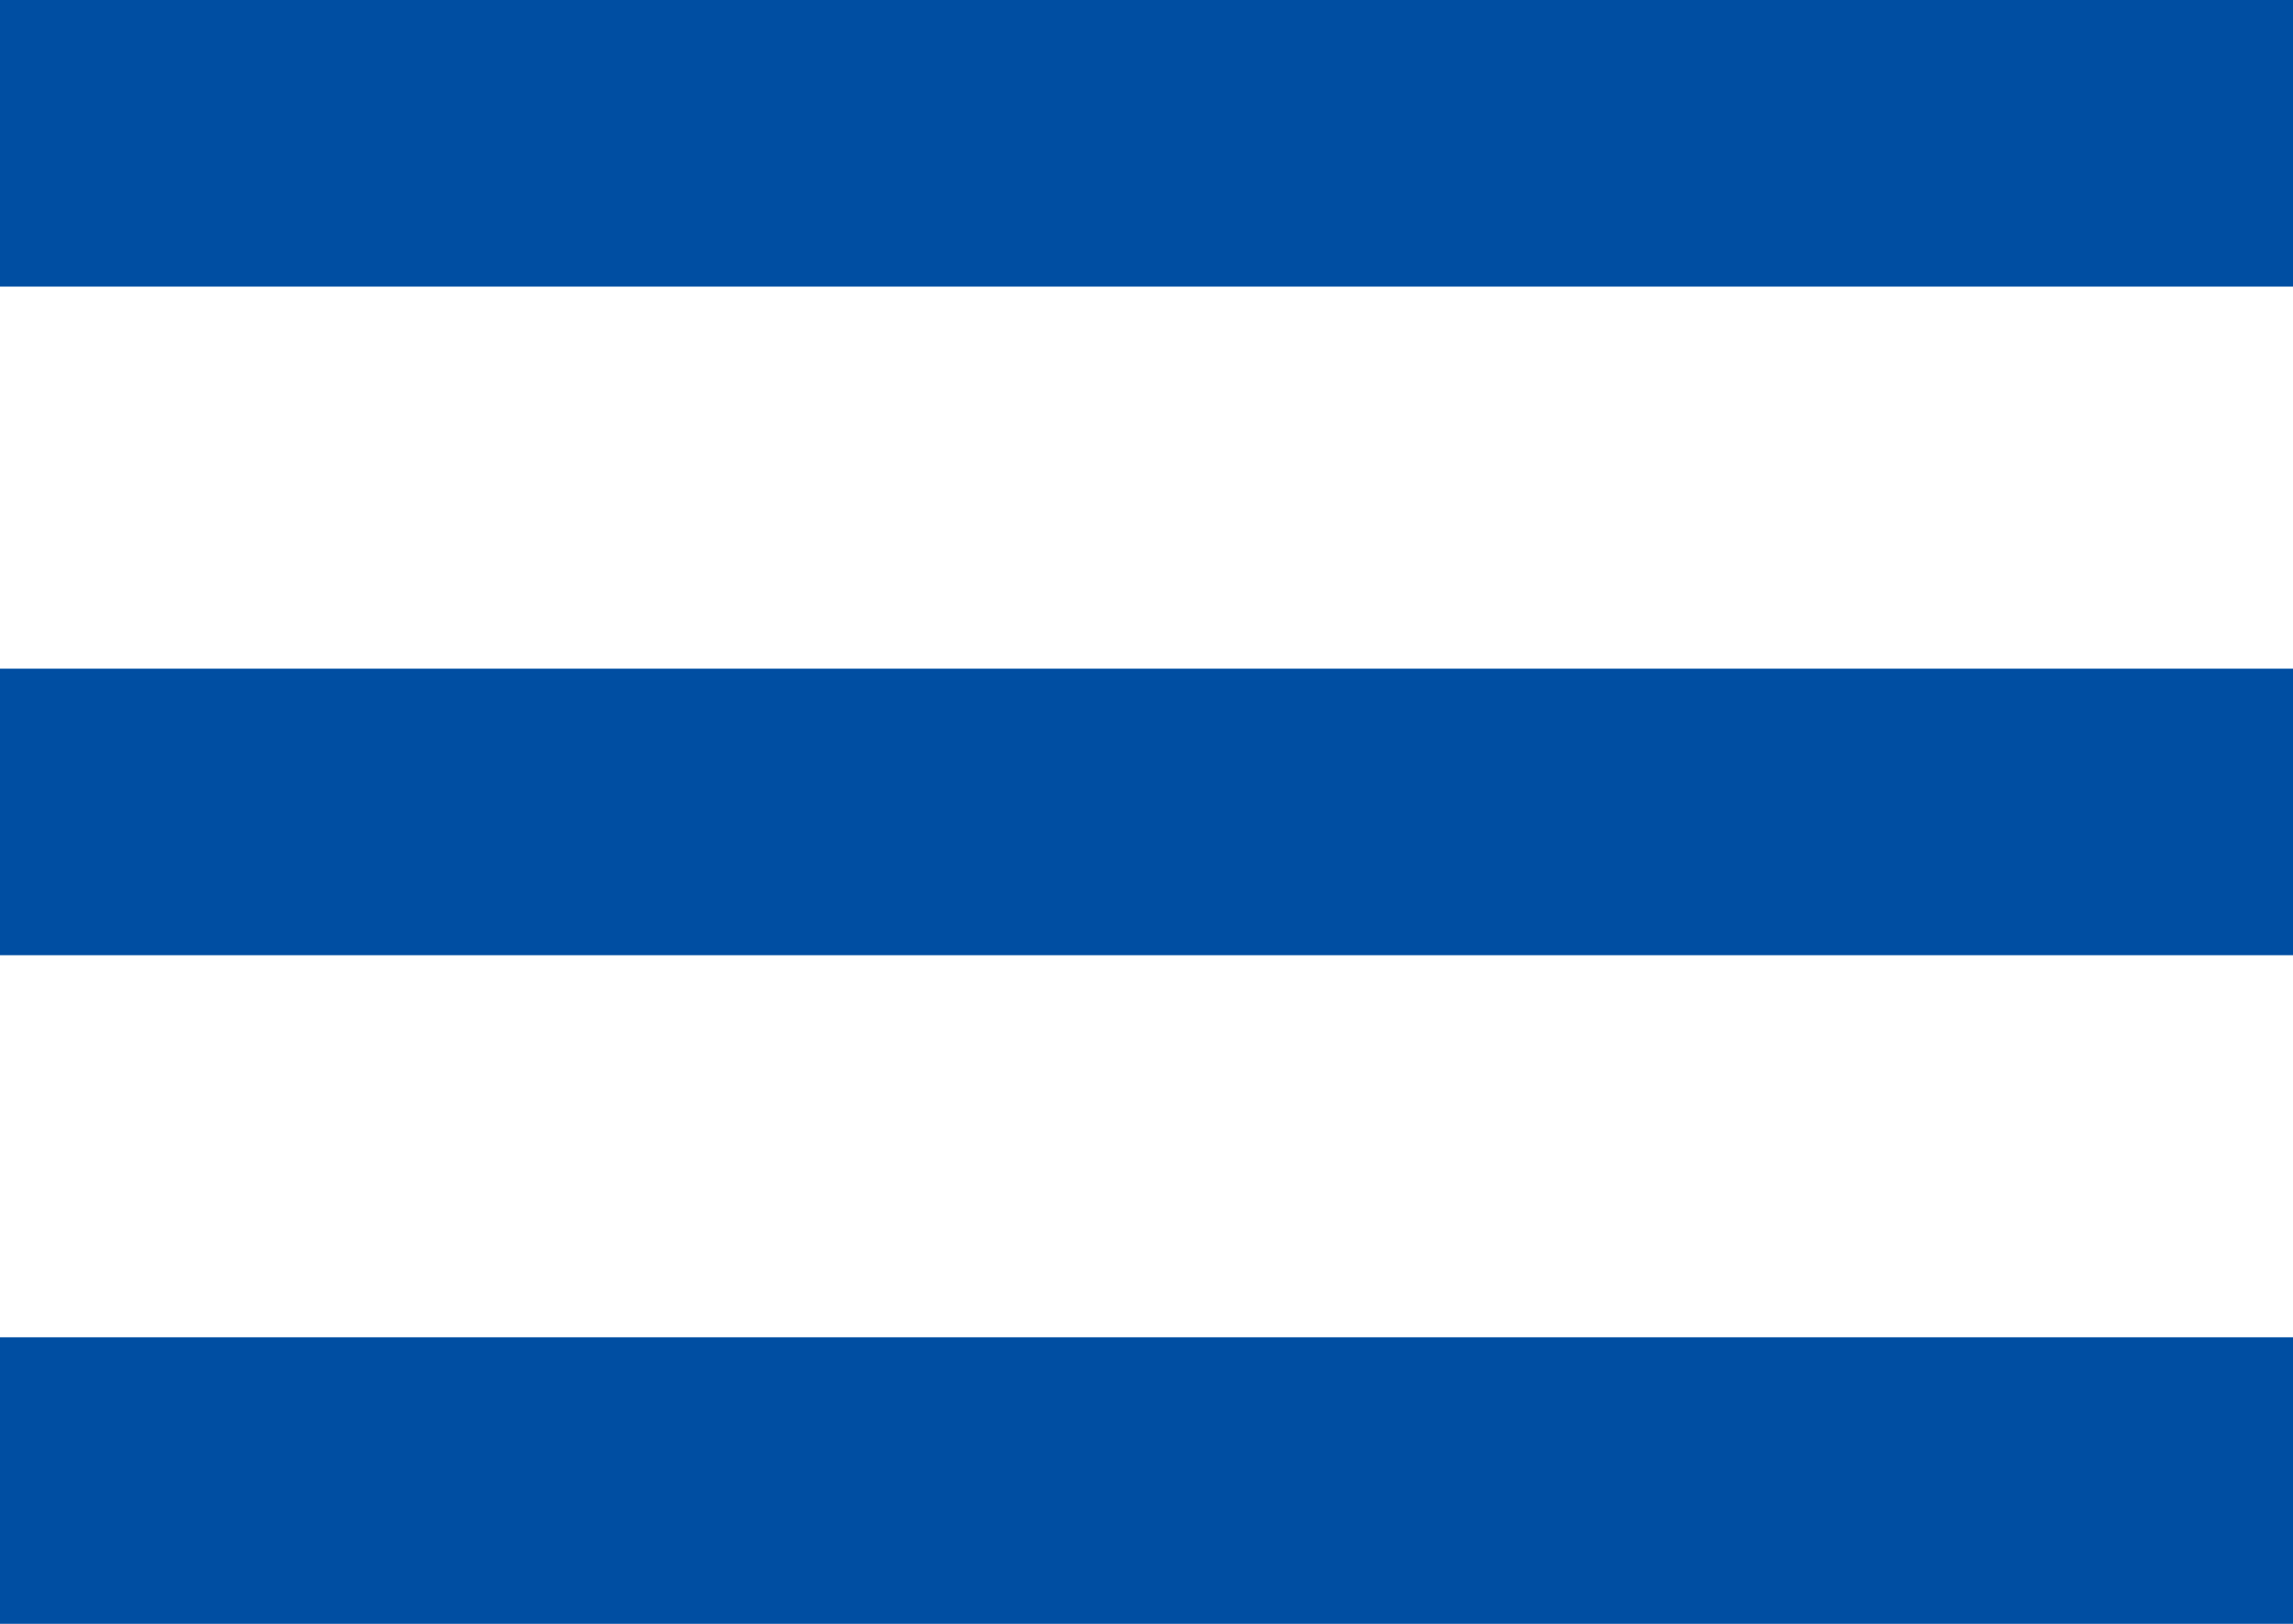 <svg xmlns="http://www.w3.org/2000/svg" width="24" height="17" viewBox="0 0 24 17">
<defs>
    <style>
      .cls-1 {
        fill: #004ea2;
        fill-rule: evenodd;
      }
    </style>
  </defs>
  <path id="長方形_49" data-name="長方形 49" class="cls-1" d="M2064,77h24v3h-24V77Zm0,7h24v3h-24V84Zm0,7h24v3h-24V91Z" transform="translate(-2064 -77)"/>
</svg>
